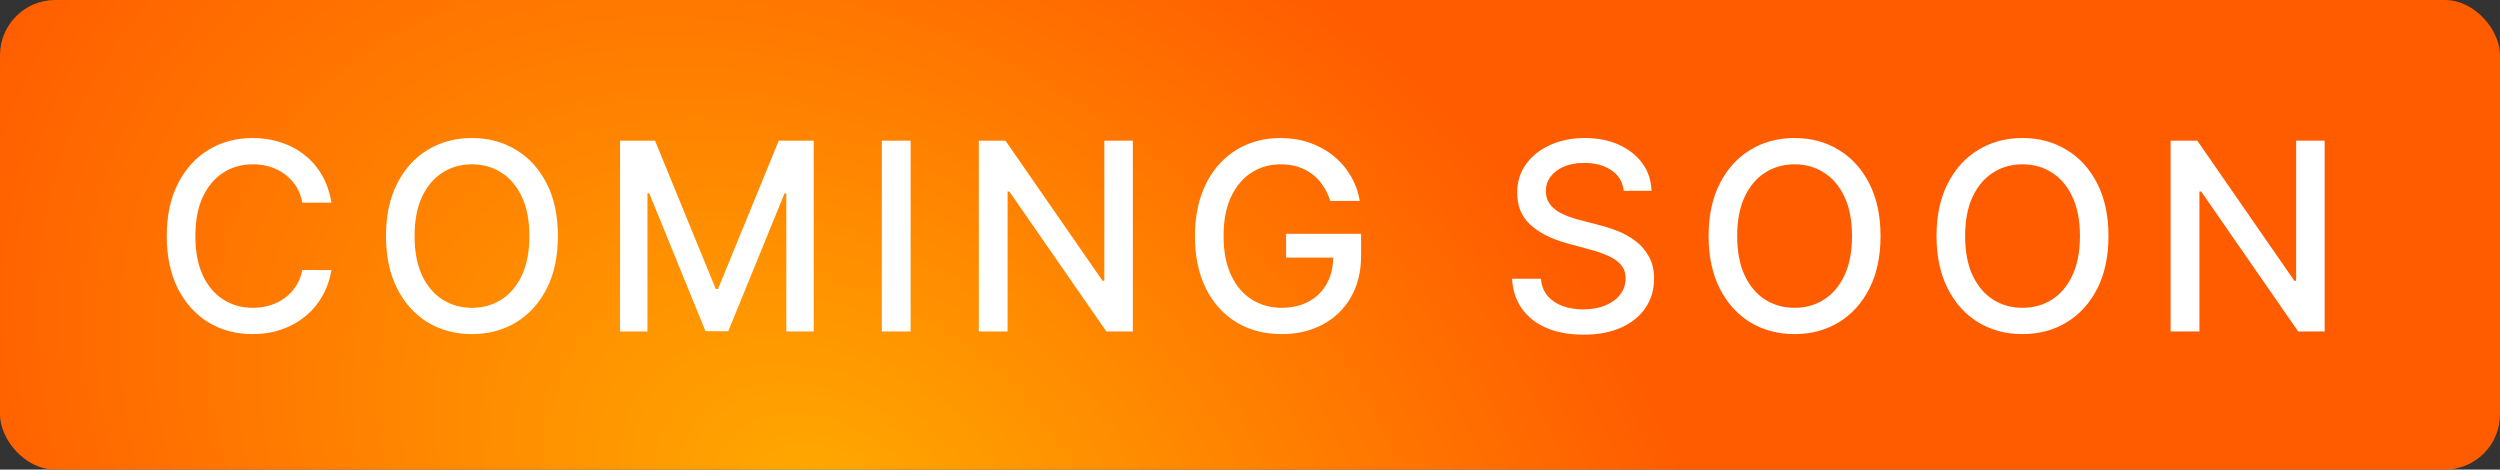<svg width="181" height="34" viewBox="0 0 181 34" fill="none" xmlns="http://www.w3.org/2000/svg">
<rect x="0" y="0" width="181" height="34" fill="#333333" stroke="none"/>
<rect width="181" height="34" rx="4" fill="url(#paint0_radial_437_13)"/>
<path d="M23.995 14.675H21.89C21.809 14.226 21.658 13.83 21.438 13.488C21.217 13.146 20.948 12.856 20.628 12.617C20.309 12.379 19.951 12.199 19.555 12.078C19.164 11.956 18.748 11.896 18.307 11.896C17.511 11.896 16.798 12.096 16.168 12.496C15.543 12.896 15.048 13.483 14.684 14.257C14.324 15.031 14.144 15.975 14.144 17.091C14.144 18.215 14.324 19.165 14.684 19.938C15.048 20.712 15.545 21.297 16.175 21.692C16.805 22.088 17.513 22.286 18.3 22.286C18.737 22.286 19.151 22.228 19.542 22.111C19.938 21.989 20.295 21.812 20.615 21.578C20.934 21.344 21.204 21.058 21.424 20.721C21.649 20.379 21.805 19.988 21.89 19.547L23.995 19.554C23.883 20.233 23.664 20.858 23.341 21.429C23.021 21.996 22.61 22.486 22.106 22.9C21.607 23.309 21.035 23.627 20.392 23.852C19.749 24.076 19.047 24.189 18.287 24.189C17.09 24.189 16.024 23.905 15.089 23.339C14.153 22.767 13.415 21.951 12.876 20.89C12.34 19.828 12.073 18.562 12.073 17.091C12.073 15.616 12.343 14.349 12.883 13.292C13.422 12.231 14.16 11.416 15.095 10.85C16.031 10.278 17.095 9.993 18.287 9.993C19.02 9.993 19.704 10.099 20.338 10.31C20.977 10.517 21.55 10.823 22.059 11.228C22.567 11.628 22.988 12.118 23.32 12.698C23.653 13.274 23.878 13.933 23.995 14.675ZM40.393 17.091C40.393 18.566 40.123 19.835 39.583 20.896C39.044 21.953 38.304 22.767 37.364 23.339C36.428 23.905 35.364 24.189 34.172 24.189C32.976 24.189 31.907 23.905 30.967 23.339C30.032 22.767 29.294 21.951 28.754 20.89C28.214 19.828 27.945 18.562 27.945 17.091C27.945 15.616 28.214 14.349 28.754 13.292C29.294 12.231 30.032 11.416 30.967 10.85C31.907 10.278 32.976 9.993 34.172 9.993C35.364 9.993 36.428 10.278 37.364 10.85C38.304 11.416 39.044 12.231 39.583 13.292C40.123 14.349 40.393 15.616 40.393 17.091ZM38.328 17.091C38.328 15.966 38.146 15.02 37.782 14.25C37.422 13.477 36.927 12.892 36.297 12.496C35.672 12.096 34.964 11.896 34.172 11.896C33.376 11.896 32.665 12.096 32.04 12.496C31.415 12.892 30.92 13.477 30.556 14.25C30.196 15.02 30.016 15.966 30.016 17.091C30.016 18.215 30.196 19.165 30.556 19.938C30.92 20.707 31.415 21.292 32.04 21.692C32.665 22.088 33.376 22.286 34.172 22.286C34.964 22.286 35.672 22.088 36.297 21.692C36.927 21.292 37.422 20.707 37.782 19.938C38.146 19.165 38.328 18.215 38.328 17.091ZM44.892 10.182H47.422L51.822 20.923H51.984L56.383 10.182H58.913V24H56.929V14.001H56.801L52.726 23.98H51.08L47.004 13.994H46.876V24H44.892V10.182ZM65.929 10.182V24H63.844V10.182H65.929ZM82.018 10.182V24H80.102L73.078 13.866H72.95V24H70.865V10.182H72.795L79.825 20.329H79.954V10.182H82.018ZM96.311 14.547C96.181 14.138 96.005 13.771 95.785 13.447C95.569 13.119 95.31 12.84 95.009 12.611C94.707 12.377 94.363 12.199 93.977 12.078C93.594 11.956 93.174 11.896 92.715 11.896C91.937 11.896 91.235 12.096 90.61 12.496C89.984 12.896 89.49 13.483 89.125 14.257C88.766 15.026 88.586 15.969 88.586 17.084C88.586 18.204 88.768 19.151 89.132 19.925C89.496 20.698 89.996 21.285 90.63 21.686C91.264 22.086 91.986 22.286 92.796 22.286C93.547 22.286 94.201 22.133 94.759 21.827C95.322 21.521 95.756 21.09 96.061 20.532C96.372 19.97 96.527 19.308 96.527 18.548L97.067 18.649H93.113V16.929H98.544V18.501C98.544 19.662 98.297 20.669 97.802 21.524C97.312 22.374 96.633 23.031 95.765 23.494C94.901 23.957 93.911 24.189 92.796 24.189C91.545 24.189 90.448 23.901 89.503 23.325C88.563 22.75 87.83 21.933 87.304 20.876C86.777 19.814 86.514 18.555 86.514 17.098C86.514 15.996 86.667 15.006 86.973 14.129C87.279 13.252 87.709 12.507 88.262 11.896C88.82 11.279 89.474 10.809 90.225 10.485C90.981 10.157 91.806 9.993 92.701 9.993C93.448 9.993 94.143 10.103 94.786 10.323C95.434 10.544 96.01 10.857 96.513 11.261C97.022 11.666 97.442 12.148 97.775 12.705C98.108 13.258 98.333 13.873 98.45 14.547H96.311ZM117.556 13.812C117.484 13.173 117.187 12.678 116.665 12.327C116.143 11.972 115.487 11.794 114.695 11.794C114.128 11.794 113.638 11.884 113.224 12.064C112.81 12.24 112.489 12.483 112.259 12.793C112.034 13.099 111.922 13.447 111.922 13.839C111.922 14.167 111.998 14.45 112.151 14.689C112.309 14.927 112.513 15.127 112.765 15.289C113.022 15.447 113.296 15.579 113.589 15.688C113.881 15.791 114.162 15.876 114.432 15.944L115.781 16.295C116.222 16.403 116.674 16.549 117.138 16.733C117.601 16.918 118.03 17.161 118.426 17.462C118.822 17.763 119.141 18.137 119.384 18.582C119.632 19.027 119.755 19.56 119.755 20.181C119.755 20.964 119.553 21.659 119.148 22.266C118.748 22.873 118.165 23.352 117.401 23.703C116.64 24.054 115.721 24.229 114.641 24.229C113.607 24.229 112.711 24.065 111.956 23.737C111.2 23.409 110.609 22.943 110.181 22.34C109.754 21.733 109.518 21.013 109.473 20.181H111.564C111.605 20.68 111.767 21.096 112.05 21.429C112.338 21.758 112.705 22.003 113.15 22.165C113.6 22.322 114.092 22.401 114.628 22.401C115.217 22.401 115.741 22.309 116.2 22.124C116.663 21.935 117.027 21.674 117.293 21.342C117.558 21.004 117.691 20.611 117.691 20.161C117.691 19.752 117.574 19.416 117.34 19.155C117.111 18.895 116.798 18.679 116.402 18.508C116.011 18.337 115.568 18.186 115.073 18.056L113.44 17.61C112.334 17.309 111.456 16.866 110.809 16.281C110.165 15.697 109.844 14.923 109.844 13.96C109.844 13.164 110.06 12.469 110.492 11.875C110.923 11.282 111.508 10.82 112.246 10.492C112.984 10.159 113.816 9.993 114.742 9.993C115.678 9.993 116.503 10.157 117.219 10.485C117.938 10.814 118.505 11.266 118.919 11.842C119.333 12.413 119.549 13.07 119.567 13.812H117.556ZM136.15 17.091C136.15 18.566 135.88 19.835 135.34 20.896C134.801 21.953 134.061 22.767 133.121 23.339C132.185 23.905 131.121 24.189 129.929 24.189C128.733 24.189 127.664 23.905 126.724 23.339C125.789 22.767 125.051 21.951 124.511 20.89C123.971 19.828 123.702 18.562 123.702 17.091C123.702 15.616 123.971 14.349 124.511 13.292C125.051 12.231 125.789 11.416 126.724 10.85C127.664 10.278 128.733 9.993 129.929 9.993C131.121 9.993 132.185 10.278 133.121 10.85C134.061 11.416 134.801 12.231 135.34 13.292C135.88 14.349 136.15 15.616 136.15 17.091ZM134.085 17.091C134.085 15.966 133.903 15.02 133.539 14.25C133.179 13.477 132.684 12.892 132.054 12.496C131.429 12.096 130.721 11.896 129.929 11.896C129.133 11.896 128.422 12.096 127.797 12.496C127.172 12.892 126.677 13.477 126.313 14.25C125.953 15.02 125.773 15.966 125.773 17.091C125.773 18.215 125.953 19.165 126.313 19.938C126.677 20.707 127.172 21.292 127.797 21.692C128.422 22.088 129.133 22.286 129.929 22.286C130.721 22.286 131.429 22.088 132.054 21.692C132.684 21.292 133.179 20.707 133.539 19.938C133.903 19.165 134.085 18.215 134.085 17.091ZM152.653 17.091C152.653 18.566 152.383 19.835 151.843 20.896C151.303 21.953 150.563 22.767 149.623 23.339C148.687 23.905 147.624 24.189 146.432 24.189C145.235 24.189 144.167 23.905 143.227 23.339C142.291 22.767 141.553 21.951 141.014 20.89C140.474 19.828 140.204 18.562 140.204 17.091C140.204 15.616 140.474 14.349 141.014 13.292C141.553 12.231 142.291 11.416 143.227 10.85C144.167 10.278 145.235 9.993 146.432 9.993C147.624 9.993 148.687 10.278 149.623 10.85C150.563 11.416 151.303 12.231 151.843 13.292C152.383 14.349 152.653 15.616 152.653 17.091ZM150.588 17.091C150.588 15.966 150.406 15.02 150.041 14.25C149.682 13.477 149.187 12.892 148.557 12.496C147.932 12.096 147.223 11.896 146.432 11.896C145.636 11.896 144.925 12.096 144.3 12.496C143.674 12.892 143.18 13.477 142.815 14.25C142.455 15.02 142.275 15.966 142.275 17.091C142.275 18.215 142.455 19.165 142.815 19.938C143.18 20.707 143.674 21.292 144.3 21.692C144.925 22.088 145.636 22.286 146.432 22.286C147.223 22.286 147.932 22.088 148.557 21.692C149.187 21.292 149.682 20.707 150.041 19.938C150.406 19.165 150.588 18.215 150.588 17.091ZM168.305 10.182V24H166.389L159.365 13.866H159.237V24H157.152V10.182H159.082L166.112 20.329H166.24V10.182H168.305Z" fill="white"/>
<defs>
<radialGradient id="paint0_radial_437_13" cx="0" cy="0" r="1" gradientUnits="userSpaceOnUse" gradientTransform="translate(59.831 36.914) rotate(-148.326) scale(70.302 50.994)">
<stop stop-color="#FFAA00"/>
<stop offset="1" stop-color="#FF5C00"/>
</radialGradient>
</defs>
</svg>
